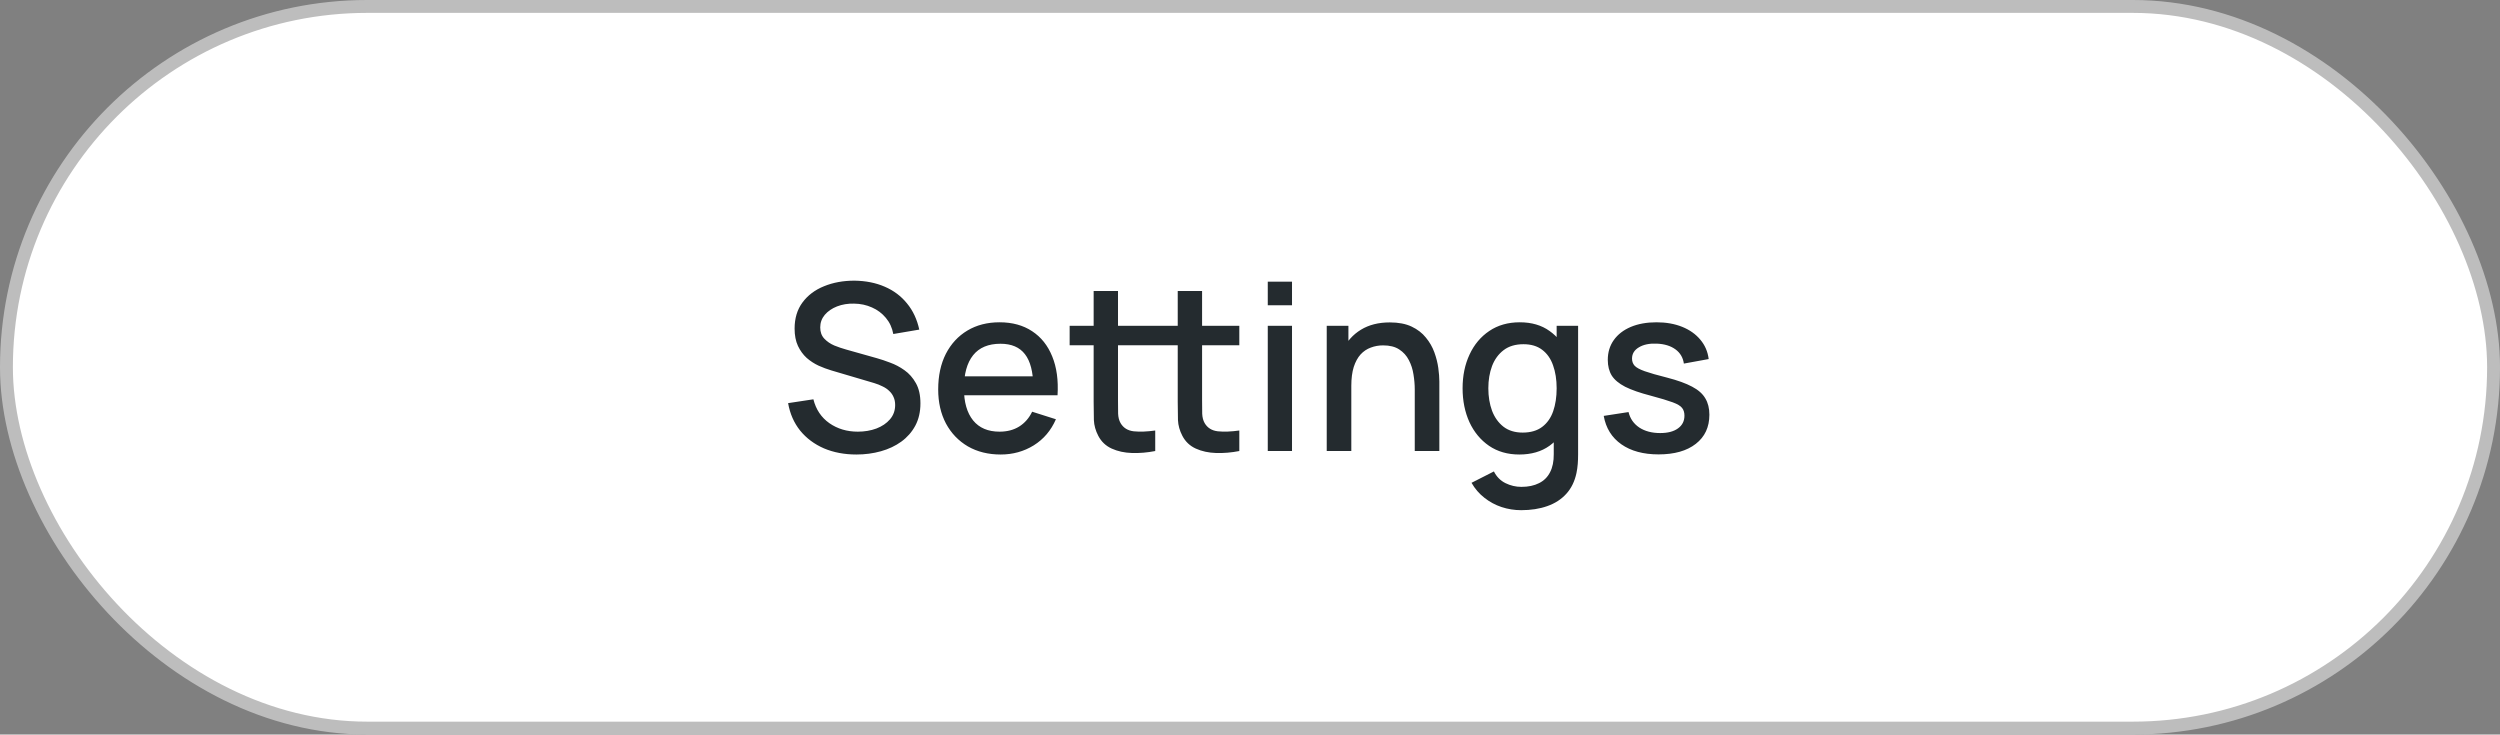 <svg width="194" height="57" viewBox="0 0 194 57" fill="none" xmlns="http://www.w3.org/2000/svg">
<rect x="0" y="0" width="194" height="57" fill="#808080" stroke="none"/>
<rect x="0.5" y="0.5" width="193" height="56" rx="28" fill="white"/>
<rect x="0.5" y="0.5" width="193" height="56" rx="28" stroke="#BDBDBD"/>
<path d="M66.458 35.27C65.528 35.27 64.688 35.111 63.938 34.793C63.194 34.469 62.579 34.01 62.093 33.416C61.613 32.816 61.301 32.105 61.157 31.283L63.119 30.986C63.317 31.778 63.731 32.396 64.361 32.84C64.991 33.278 65.726 33.497 66.566 33.497C67.088 33.497 67.568 33.416 68.006 33.254C68.444 33.086 68.795 32.849 69.059 32.543C69.329 32.231 69.464 31.859 69.464 31.427C69.464 31.193 69.422 30.986 69.338 30.806C69.26 30.626 69.149 30.47 69.005 30.338C68.867 30.2 68.696 30.083 68.492 29.987C68.294 29.885 68.075 29.798 67.835 29.726L64.514 28.745C64.19 28.649 63.86 28.526 63.524 28.376C63.188 28.22 62.879 28.019 62.597 27.773C62.321 27.521 62.096 27.212 61.922 26.846C61.748 26.474 61.661 26.024 61.661 25.496C61.661 24.698 61.865 24.023 62.273 23.471C62.687 22.913 63.245 22.493 63.947 22.211C64.649 21.923 65.435 21.779 66.305 21.779C67.181 21.791 67.964 21.947 68.654 22.247C69.35 22.547 69.926 22.979 70.382 23.543C70.844 24.101 71.162 24.779 71.336 25.577L69.32 25.919C69.23 25.433 69.038 25.016 68.744 24.668C68.45 24.314 68.09 24.044 67.664 23.858C67.238 23.666 66.776 23.567 66.278 23.561C65.798 23.549 65.357 23.621 64.955 23.777C64.559 23.933 64.241 24.152 64.001 24.434C63.767 24.716 63.65 25.04 63.65 25.406C63.65 25.766 63.755 26.057 63.965 26.279C64.175 26.501 64.433 26.678 64.739 26.81C65.051 26.936 65.36 27.041 65.666 27.125L68.06 27.8C68.36 27.884 68.699 27.998 69.077 28.142C69.461 28.28 69.83 28.475 70.184 28.727C70.544 28.979 70.841 29.315 71.075 29.735C71.309 30.149 71.426 30.671 71.426 31.301C71.426 31.955 71.294 32.531 71.03 33.029C70.766 33.521 70.403 33.935 69.941 34.271C69.485 34.601 68.957 34.85 68.357 35.018C67.757 35.186 67.124 35.27 66.458 35.27ZM77.655 35.27C76.689 35.27 75.84 35.06 75.108 34.64C74.382 34.214 73.815 33.623 73.407 32.867C73.005 32.105 72.804 31.223 72.804 30.221C72.804 29.159 73.002 28.238 73.398 27.458C73.8 26.678 74.358 26.075 75.072 25.649C75.786 25.223 76.617 25.01 77.565 25.01C78.555 25.01 79.398 25.241 80.094 25.703C80.79 26.159 81.309 26.81 81.651 27.656C81.999 28.502 82.137 29.507 82.065 30.671H80.184V29.987C80.172 28.859 79.956 28.025 79.536 27.485C79.122 26.945 78.489 26.675 77.637 26.675C76.695 26.675 75.987 26.972 75.513 27.566C75.039 28.16 74.802 29.018 74.802 30.14C74.802 31.208 75.039 32.036 75.513 32.624C75.987 33.206 76.671 33.497 77.565 33.497C78.153 33.497 78.66 33.365 79.086 33.101C79.518 32.831 79.854 32.447 80.094 31.949L81.939 32.534C81.561 33.404 80.988 34.079 80.22 34.559C79.452 35.033 78.597 35.27 77.655 35.27ZM74.19 30.671V29.204H81.129V30.671H74.19ZM89.646 35C89.034 35.12 88.434 35.171 87.846 35.153C87.258 35.135 86.733 35.021 86.271 34.811C85.809 34.601 85.461 34.271 85.227 33.821C85.017 33.419 84.903 33.011 84.885 32.597C84.873 32.177 84.867 31.703 84.867 31.175V22.58H86.757V31.085C86.757 31.475 86.76 31.814 86.766 32.102C86.778 32.39 86.841 32.633 86.955 32.831C87.171 33.203 87.513 33.416 87.981 33.47C88.455 33.518 89.01 33.497 89.646 33.407V35ZM83.004 26.792V25.28H89.646V26.792H83.004ZM96.171 35C95.559 35.12 94.959 35.171 94.371 35.153C93.783 35.135 93.258 35.021 92.796 34.811C92.334 34.601 91.986 34.271 91.752 33.821C91.542 33.419 91.428 33.011 91.41 32.597C91.398 32.177 91.392 31.703 91.392 31.175V22.58H93.282V31.085C93.282 31.475 93.285 31.814 93.291 32.102C93.303 32.39 93.366 32.633 93.48 32.831C93.696 33.203 94.038 33.416 94.506 33.47C94.98 33.518 95.535 33.497 96.171 33.407V35ZM89.529 26.792V25.28H96.171V26.792H89.529ZM98.379 23.687V21.86H100.26V23.687H98.379ZM98.379 35V25.28H100.26V35H98.379ZM109.785 35V30.221C109.785 29.843 109.752 29.456 109.686 29.06C109.626 28.658 109.506 28.286 109.326 27.944C109.152 27.602 108.903 27.326 108.579 27.116C108.261 26.906 107.844 26.801 107.328 26.801C106.992 26.801 106.674 26.858 106.374 26.972C106.074 27.08 105.81 27.257 105.582 27.503C105.36 27.749 105.183 28.073 105.051 28.475C104.925 28.877 104.862 29.366 104.862 29.942L103.692 29.501C103.692 28.619 103.857 27.842 104.187 27.17C104.517 26.492 104.991 25.964 105.609 25.586C106.227 25.208 106.974 25.019 107.85 25.019C108.522 25.019 109.086 25.127 109.542 25.343C109.998 25.559 110.367 25.844 110.649 26.198C110.937 26.546 111.156 26.927 111.306 27.341C111.456 27.755 111.558 28.16 111.612 28.556C111.666 28.952 111.693 29.3 111.693 29.6V35H109.785ZM102.954 35V25.28H104.637V28.088H104.862V35H102.954ZM118.042 39.59C117.52 39.59 117.013 39.509 116.521 39.347C116.035 39.185 115.591 38.945 115.189 38.627C114.787 38.315 114.454 37.928 114.19 37.466L115.927 36.584C116.137 36.998 116.437 37.301 116.827 37.493C117.217 37.685 117.628 37.781 118.06 37.781C118.594 37.781 119.05 37.685 119.428 37.493C119.806 37.307 120.091 37.025 120.283 36.647C120.481 36.269 120.577 35.801 120.571 35.243V32.525H120.796V25.28H122.461V35.261C122.461 35.519 122.452 35.765 122.434 35.999C122.416 36.233 122.383 36.467 122.335 36.701C122.197 37.355 121.933 37.895 121.543 38.321C121.159 38.747 120.667 39.065 120.067 39.275C119.473 39.485 118.798 39.59 118.042 39.59ZM117.898 35.27C116.992 35.27 116.209 35.045 115.549 34.595C114.895 34.145 114.388 33.533 114.028 32.759C113.674 31.979 113.497 31.103 113.497 30.131C113.497 29.153 113.677 28.28 114.037 27.512C114.397 26.738 114.907 26.129 115.567 25.685C116.233 25.235 117.022 25.01 117.934 25.01C118.852 25.01 119.623 25.235 120.247 25.685C120.877 26.129 121.351 26.738 121.669 27.512C121.993 28.286 122.155 29.159 122.155 30.131C122.155 31.103 121.993 31.976 121.669 32.75C121.345 33.524 120.868 34.139 120.238 34.595C119.608 35.045 118.828 35.27 117.898 35.27ZM118.159 33.569C118.777 33.569 119.281 33.422 119.671 33.128C120.061 32.834 120.346 32.429 120.526 31.913C120.706 31.397 120.796 30.803 120.796 30.131C120.796 29.459 120.703 28.865 120.517 28.349C120.337 27.833 120.055 27.431 119.671 27.143C119.293 26.855 118.81 26.711 118.222 26.711C117.598 26.711 117.085 26.864 116.683 27.17C116.281 27.476 115.981 27.887 115.783 28.403C115.591 28.919 115.495 29.495 115.495 30.131C115.495 30.773 115.591 31.355 115.783 31.877C115.981 32.393 116.275 32.804 116.665 33.11C117.061 33.416 117.559 33.569 118.159 33.569ZM128.706 35.261C127.524 35.261 126.561 35 125.817 34.478C125.073 33.956 124.617 33.221 124.449 32.273L126.375 31.976C126.495 32.48 126.771 32.879 127.203 33.173C127.641 33.461 128.184 33.605 128.832 33.605C129.42 33.605 129.879 33.485 130.209 33.245C130.545 33.005 130.713 32.675 130.713 32.255C130.713 32.009 130.653 31.811 130.533 31.661C130.419 31.505 130.176 31.358 129.804 31.22C129.432 31.082 128.865 30.911 128.103 30.707C127.269 30.491 126.606 30.26 126.114 30.014C125.628 29.762 125.28 29.471 125.07 29.141C124.866 28.805 124.764 28.4 124.764 27.926C124.764 27.338 124.92 26.825 125.232 26.387C125.544 25.949 125.982 25.61 126.546 25.37C127.116 25.13 127.782 25.01 128.544 25.01C129.288 25.01 129.951 25.127 130.533 25.361C131.115 25.595 131.586 25.928 131.946 26.36C132.306 26.786 132.522 27.287 132.594 27.863L130.668 28.214C130.602 27.746 130.383 27.377 130.011 27.107C129.639 26.837 129.156 26.69 128.562 26.666C127.992 26.642 127.53 26.738 127.176 26.954C126.822 27.164 126.645 27.455 126.645 27.827C126.645 28.043 126.711 28.226 126.843 28.376C126.981 28.526 127.245 28.67 127.635 28.808C128.025 28.946 128.601 29.111 129.363 29.303C130.179 29.513 130.827 29.747 131.307 30.005C131.787 30.257 132.129 30.56 132.333 30.914C132.543 31.262 132.648 31.685 132.648 32.183C132.648 33.143 132.297 33.896 131.595 34.442C130.899 34.988 129.936 35.261 128.706 35.261Z" fill="#242B2F"/>
</svg>
